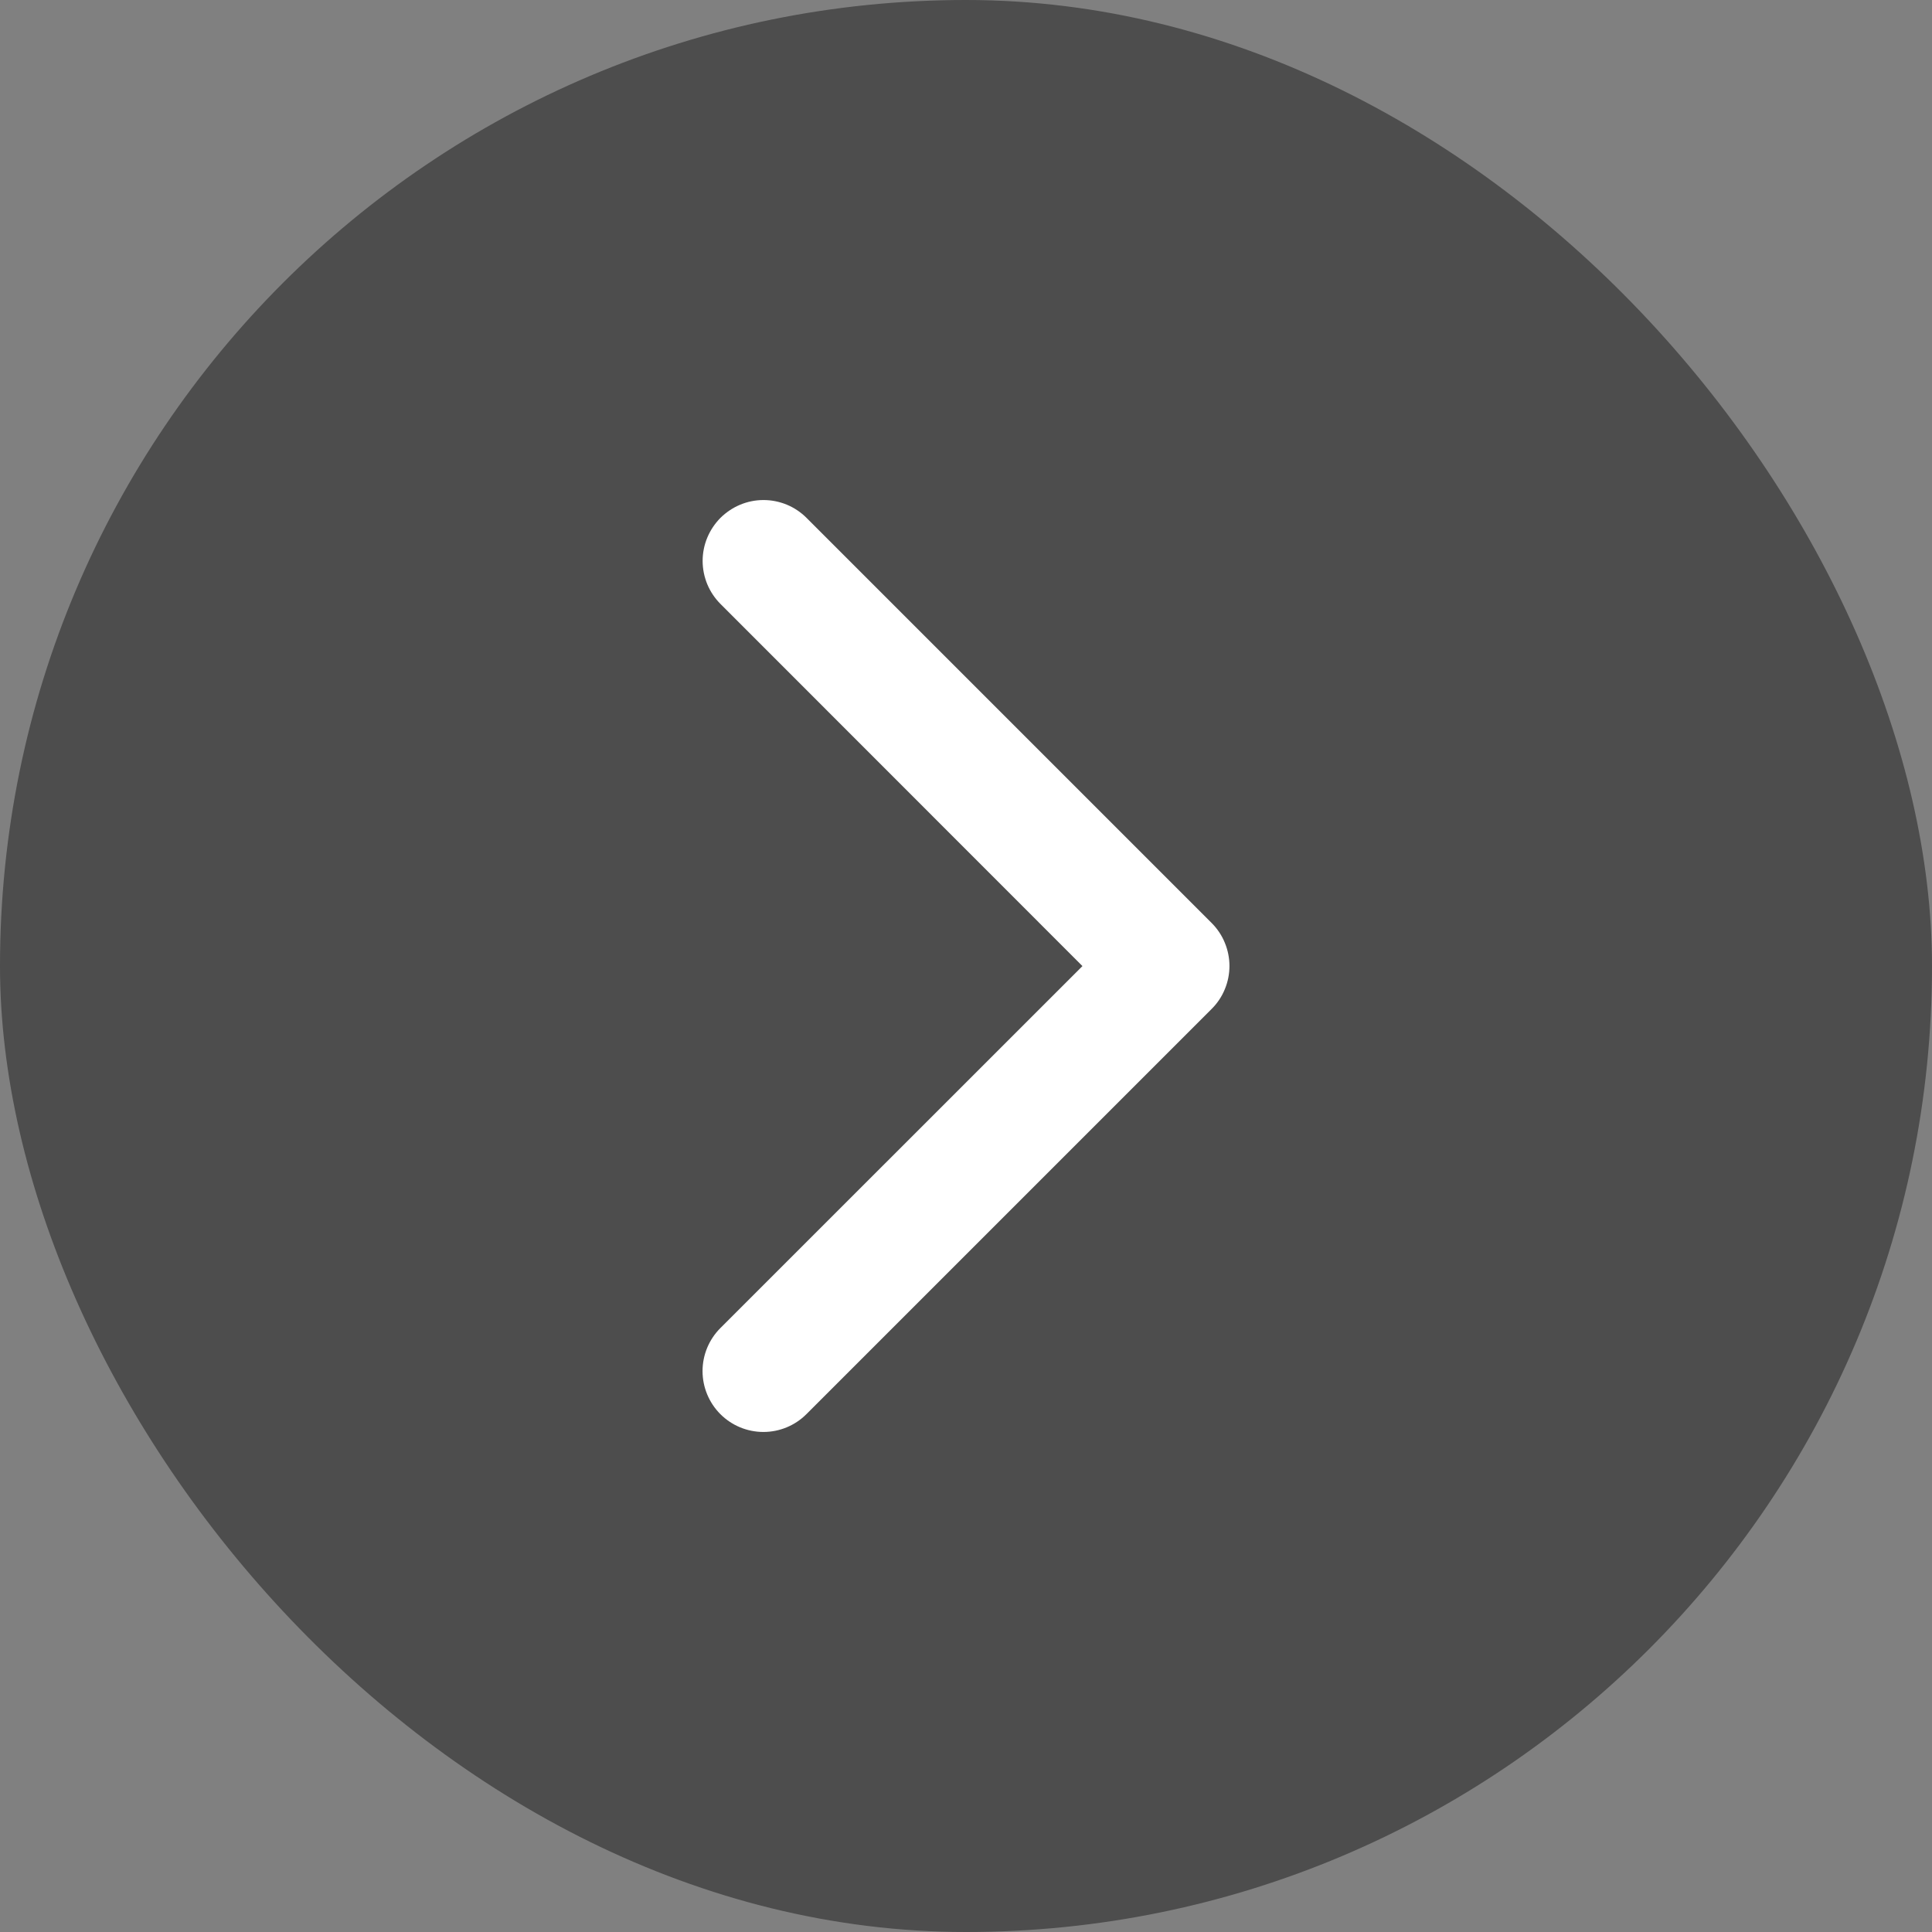 <svg width="22" height="22" viewBox="0 0 22 22" fill="none" xmlns="http://www.w3.org/2000/svg">
<rect x="0" y="0" width="22" height="22" fill="#808080" stroke="none"/>
<rect width="22" height="22" rx="11" fill="black" fill-opacity="0.4"/>
<path d="M13.796 11.49L9.183 16.103C9.053 16.233 8.877 16.306 8.693 16.306C8.509 16.306 8.333 16.233 8.203 16.103C8.073 15.973 8 15.796 8 15.613C8 15.429 8.073 15.253 8.203 15.123L12.326 11.001L8.204 6.877C8.14 6.813 8.089 6.737 8.054 6.653C8.019 6.568 8.001 6.478 8.001 6.387C8.001 6.296 8.019 6.206 8.054 6.122C8.089 6.038 8.14 5.962 8.204 5.897C8.269 5.833 8.345 5.782 8.429 5.747C8.513 5.712 8.603 5.694 8.694 5.694C8.785 5.694 8.875 5.712 8.96 5.747C9.044 5.782 9.12 5.833 9.184 5.897L13.797 10.51C13.861 10.574 13.913 10.651 13.947 10.735C13.982 10.819 14 10.909 14 11C14 11.091 13.982 11.181 13.947 11.265C13.912 11.35 13.861 11.426 13.796 11.49Z" fill="white"/>
</svg>
